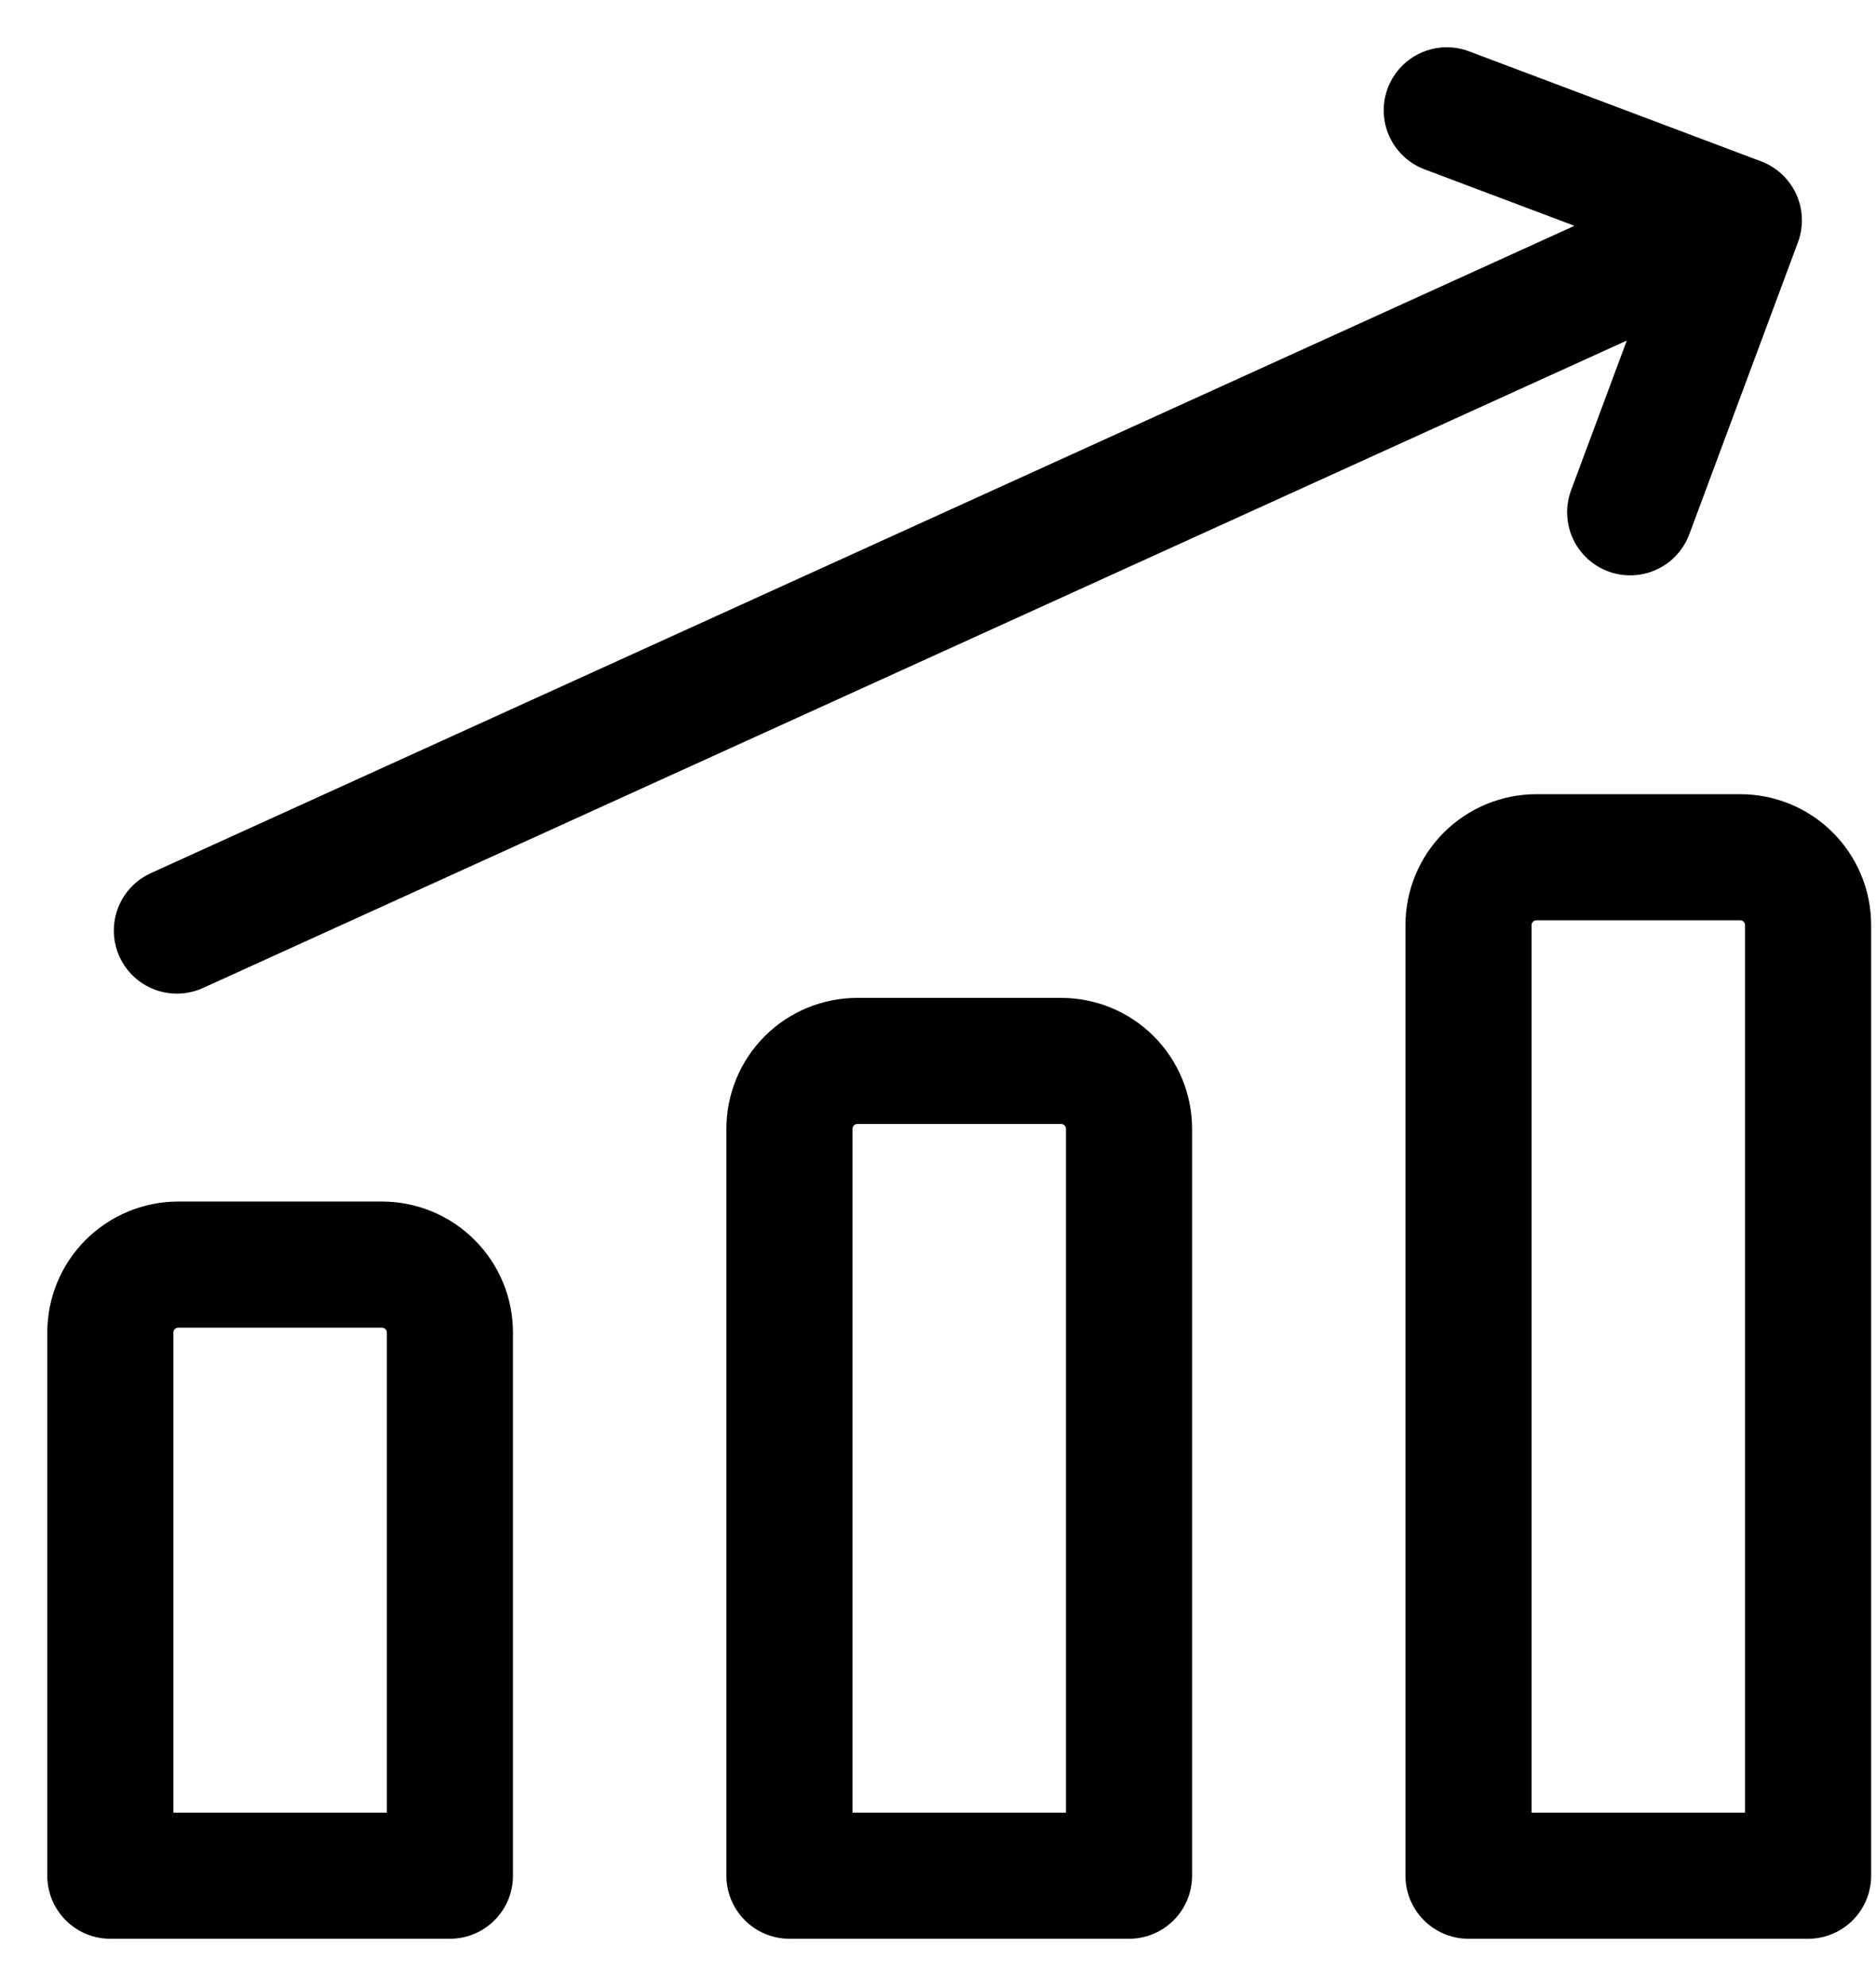 <?xml version="1.0" encoding="UTF-8"?>
<svg xmlns="http://www.w3.org/2000/svg" width="34" height="36" viewBox="0 0 34 36" fill="none">
  <path id="Vector" d="M3.206 16.868L31.514 3.994M31.514 3.994L26.221 2M31.514 3.994L29.545 9.286M32.769 34H26.615V16.769C26.615 16.443 26.745 16.13 26.976 15.899C27.207 15.668 27.52 15.539 27.846 15.539H31.538C31.865 15.539 32.178 15.668 32.409 15.899C32.64 16.13 32.769 16.443 32.769 16.769V34ZM20.462 34H14.308V20.462C14.308 20.135 14.437 19.822 14.668 19.591C14.899 19.36 15.212 19.231 15.539 19.231H19.231C19.557 19.231 19.87 19.36 20.101 19.591C20.332 19.822 20.462 20.135 20.462 20.462V34ZM8.154 34H2V24.154C2 23.827 2.13 23.514 2.36 23.284C2.591 23.053 2.904 22.923 3.231 22.923H6.923C7.25 22.923 7.563 23.053 7.793 23.284C8.024 23.514 8.154 23.827 8.154 24.154V34Z" stroke="black" stroke-width="2.286" stroke-linecap="round" stroke-linejoin="round"></path>
</svg>
